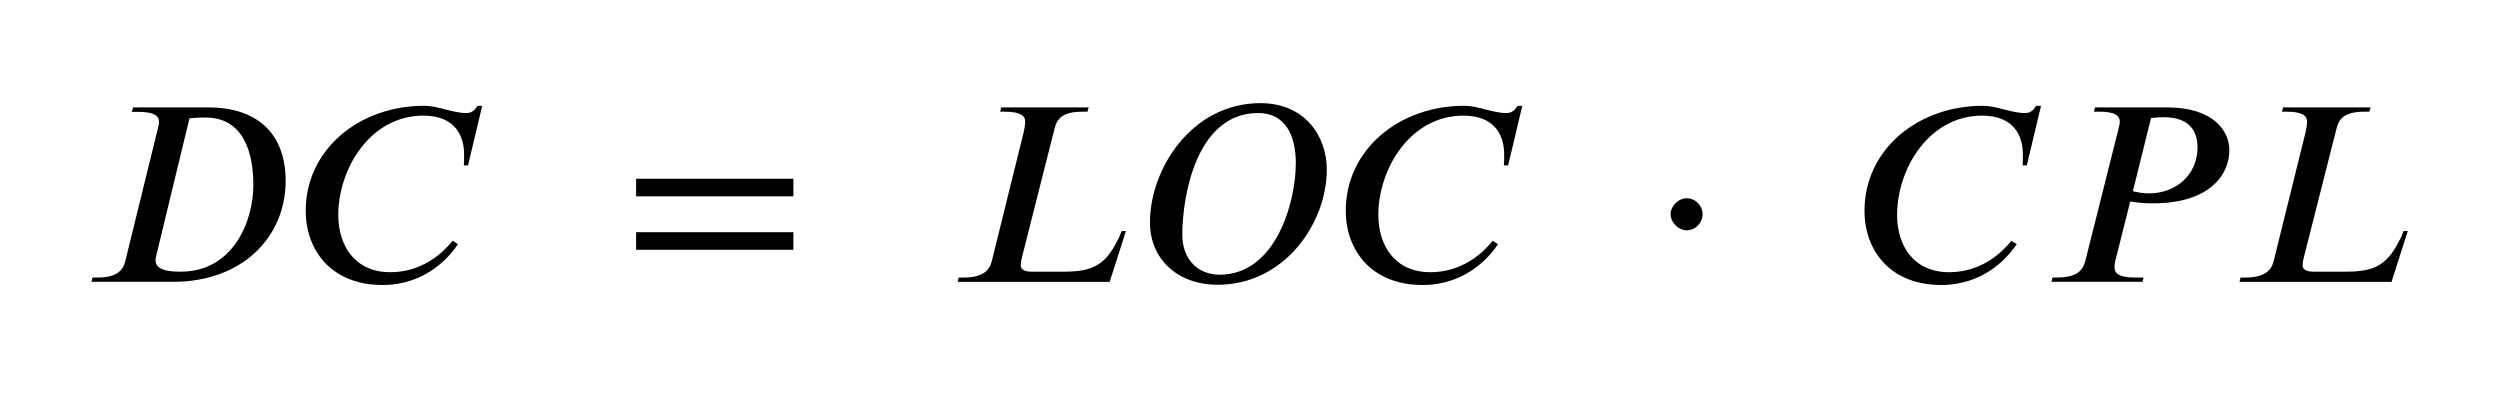<svg xmlns="http://www.w3.org/2000/svg" xmlns:lucid="lucid" width="615.09" height="97.67"><g lucid:page-tab-id="9UOSK2dtlzfJ"><path d="M20 20h575.1v57.67H20z" fill="#fff" fill-opacity="0"/><path d="M32.75 26.43h18.53c12.36 0 19 6.77 19 18.07 0 13.87-10.72 24.84-27.67 24.84H22.5l.26-1.05h1.18c4.87 0 6.38-1.85 6.9-4.1l8.02-32.65c.13-.52.26-1.1.26-1.57 0-1.45-1.18-2.44-5.06-2.44h-1.64m14.2 1.58L38.6 62.24c-.33 1.25-.33 1.58-.33 1.78 0 2.7 3.94 2.82 6.24 2.82 12.63 0 17.82-12.1 17.82-21.35 0-7.57-2.17-16.58-11.83-16.58-1.32 0-2.83.07-3.88.2M118.64 26.03l-3.48 14.66h-1.05c.07-.54.07-1.13.07-2.77 0-4.27-2.03-9.47-10-9.47-13.2 0-20.95 13.2-20.95 24.45 0 7.37 3.94 14.07 12.8 14.07 6.46 0 11.25-3.22 14.2-6.44.47-.46.8-.85 1.13-1.3l1.3.84c-1.76 2.7-3.93 4.67-5.84 6.05-5.1 3.6-10.1 4-12.67 4-12.68 0-18.93-8.6-18.93-18.26 0-15.12 13.2-25.83 29.12-25.83 3.54 0 6.96 1.78 10.38 1.78.72 0 1.77-.12 2.76-1.77h1.18M195.2 48.3h-38.7v-4.33h38.7v4.34m0 13.15h-38.7v-4.33h38.7v4.33M277.02 56.85l-4 12.5h-37.4l.26-1.06H237c4.93 0 6.5-1.85 7.03-4.1l7.75-31.33c.27-1.05.46-2.37.46-2.96 0-1.24-.92-2.42-5-2.42h-1.17l.26-1.05h21.5l-.27 1.05h-1.2c-4.92 0-6.3 1.7-6.9 4.14l-8 31.6c-.27 1-.33 1.9-.33 2.05 0 1.44 1.84 1.57 2.63 1.57h8c6.72 0 10.07-1.44 13.1-7.55.45-.74.78-1.53 1.1-2.45h1.06M326.44 41.74c0 13-10.25 28.32-26.88 28.32-9.8 0-16.63-6.3-16.63-15.3 0-13.35 10.4-29.38 27.15-29.38 10.97 0 16.36 8.08 16.36 16.36m-7.62-1.5c0-7.04-2.63-12.43-9.27-12.43-15.25 0-18.66 20.58-18.66 29.9 0 6.38 4.06 9.87 9.2 9.87 13.92 0 18.72-18.08 18.72-27.34M374.54 26.03l-3.48 14.66H370c.08-.54.08-1.13.08-2.77 0-4.27-2.04-9.47-10-9.47-13.2 0-20.96 13.2-20.96 24.45 0 7.37 3.95 14.07 12.82 14.07 6.44 0 11.23-3.22 14.2-6.44.45-.46.78-.85 1.1-1.3l1.32.84c-1.77 2.7-3.94 4.67-5.85 6.05-5.1 3.6-10.1 4-12.67 4-12.68 0-18.93-8.6-18.93-18.26 0-15.12 13.2-25.83 29.12-25.83 3.55 0 6.96 1.78 10.38 1.78.72 0 1.78-.12 2.76-1.77h1.18M418.9 52.7c0 2.12-1.77 3.96-3.87 3.96-2.17 0-4-1.97-4-3.95 0-1.96 1.83-3.93 4-3.93 2.1 0 3.87 1.84 3.87 3.94M502.17 26.03l-3.5 14.66h-1.04c.07-.54.07-1.13.07-2.77 0-4.27-2.04-9.47-10-9.47-13.2 0-20.95 13.2-20.95 24.45 0 7.37 3.94 14.07 12.8 14.07 6.45 0 11.25-3.22 14.2-6.44.46-.46.8-.85 1.12-1.3l1.32.84c-1.8 2.7-3.96 4.67-5.86 6.05-5.13 3.6-10.12 4-12.7 4-12.67 0-18.9-8.6-18.9-18.26 0-15.12 13.2-25.83 29.1-25.83 3.55 0 6.97 1.78 10.38 1.78.73 0 1.78-.12 2.76-1.77h1.2M515.44 26.43h17.8c11.18 0 15.26 5.65 15.26 10.5 0 6.45-5.33 13.1-18.73 13.1-1.84 0-3.3-.08-4.87-.34-.32 0-.52-.07-.78-.14l-3.68 14.65c-.14.54-.2 1-.2 1.53 0 1.57 1.18 2.56 5.06 2.56h2.1l-.26 1.04h-22.4l.25-1.05h1.1c5.07 0 6.38-1.85 6.98-4.1l8.2-32.65c.14-.52.27-1.1.27-1.64 0-1.37-1.1-2.42-5.12-2.42h-1.25m14.06 1.58l-4.47 18c1.05.27 2.63.53 3.95.53 6.7 0 11.96-4.6 11.96-11.32 0-3.94-1.97-7.42-8.22-7.42-1.1 0-2.1.06-3.22.2M592.4 56.85l-4 12.5H551l.26-1.06h1.1c4.94 0 6.52-1.85 7.05-4.1l7.76-31.33c.26-1.05.46-2.37.46-2.96 0-1.24-.92-2.42-5-2.42h-1.18l.27-1.05h21.5l-.27 1.05h-1.18c-4.93 0-6.3 1.7-6.9 4.14l-8.02 31.6c-.26 1-.33 1.9-.33 2.05 0 1.44 1.84 1.57 2.63 1.57h8.02c6.7 0 10.05-1.44 13.08-7.55.46-.74.8-1.53 1.1-2.45h1.07"/></g></svg>